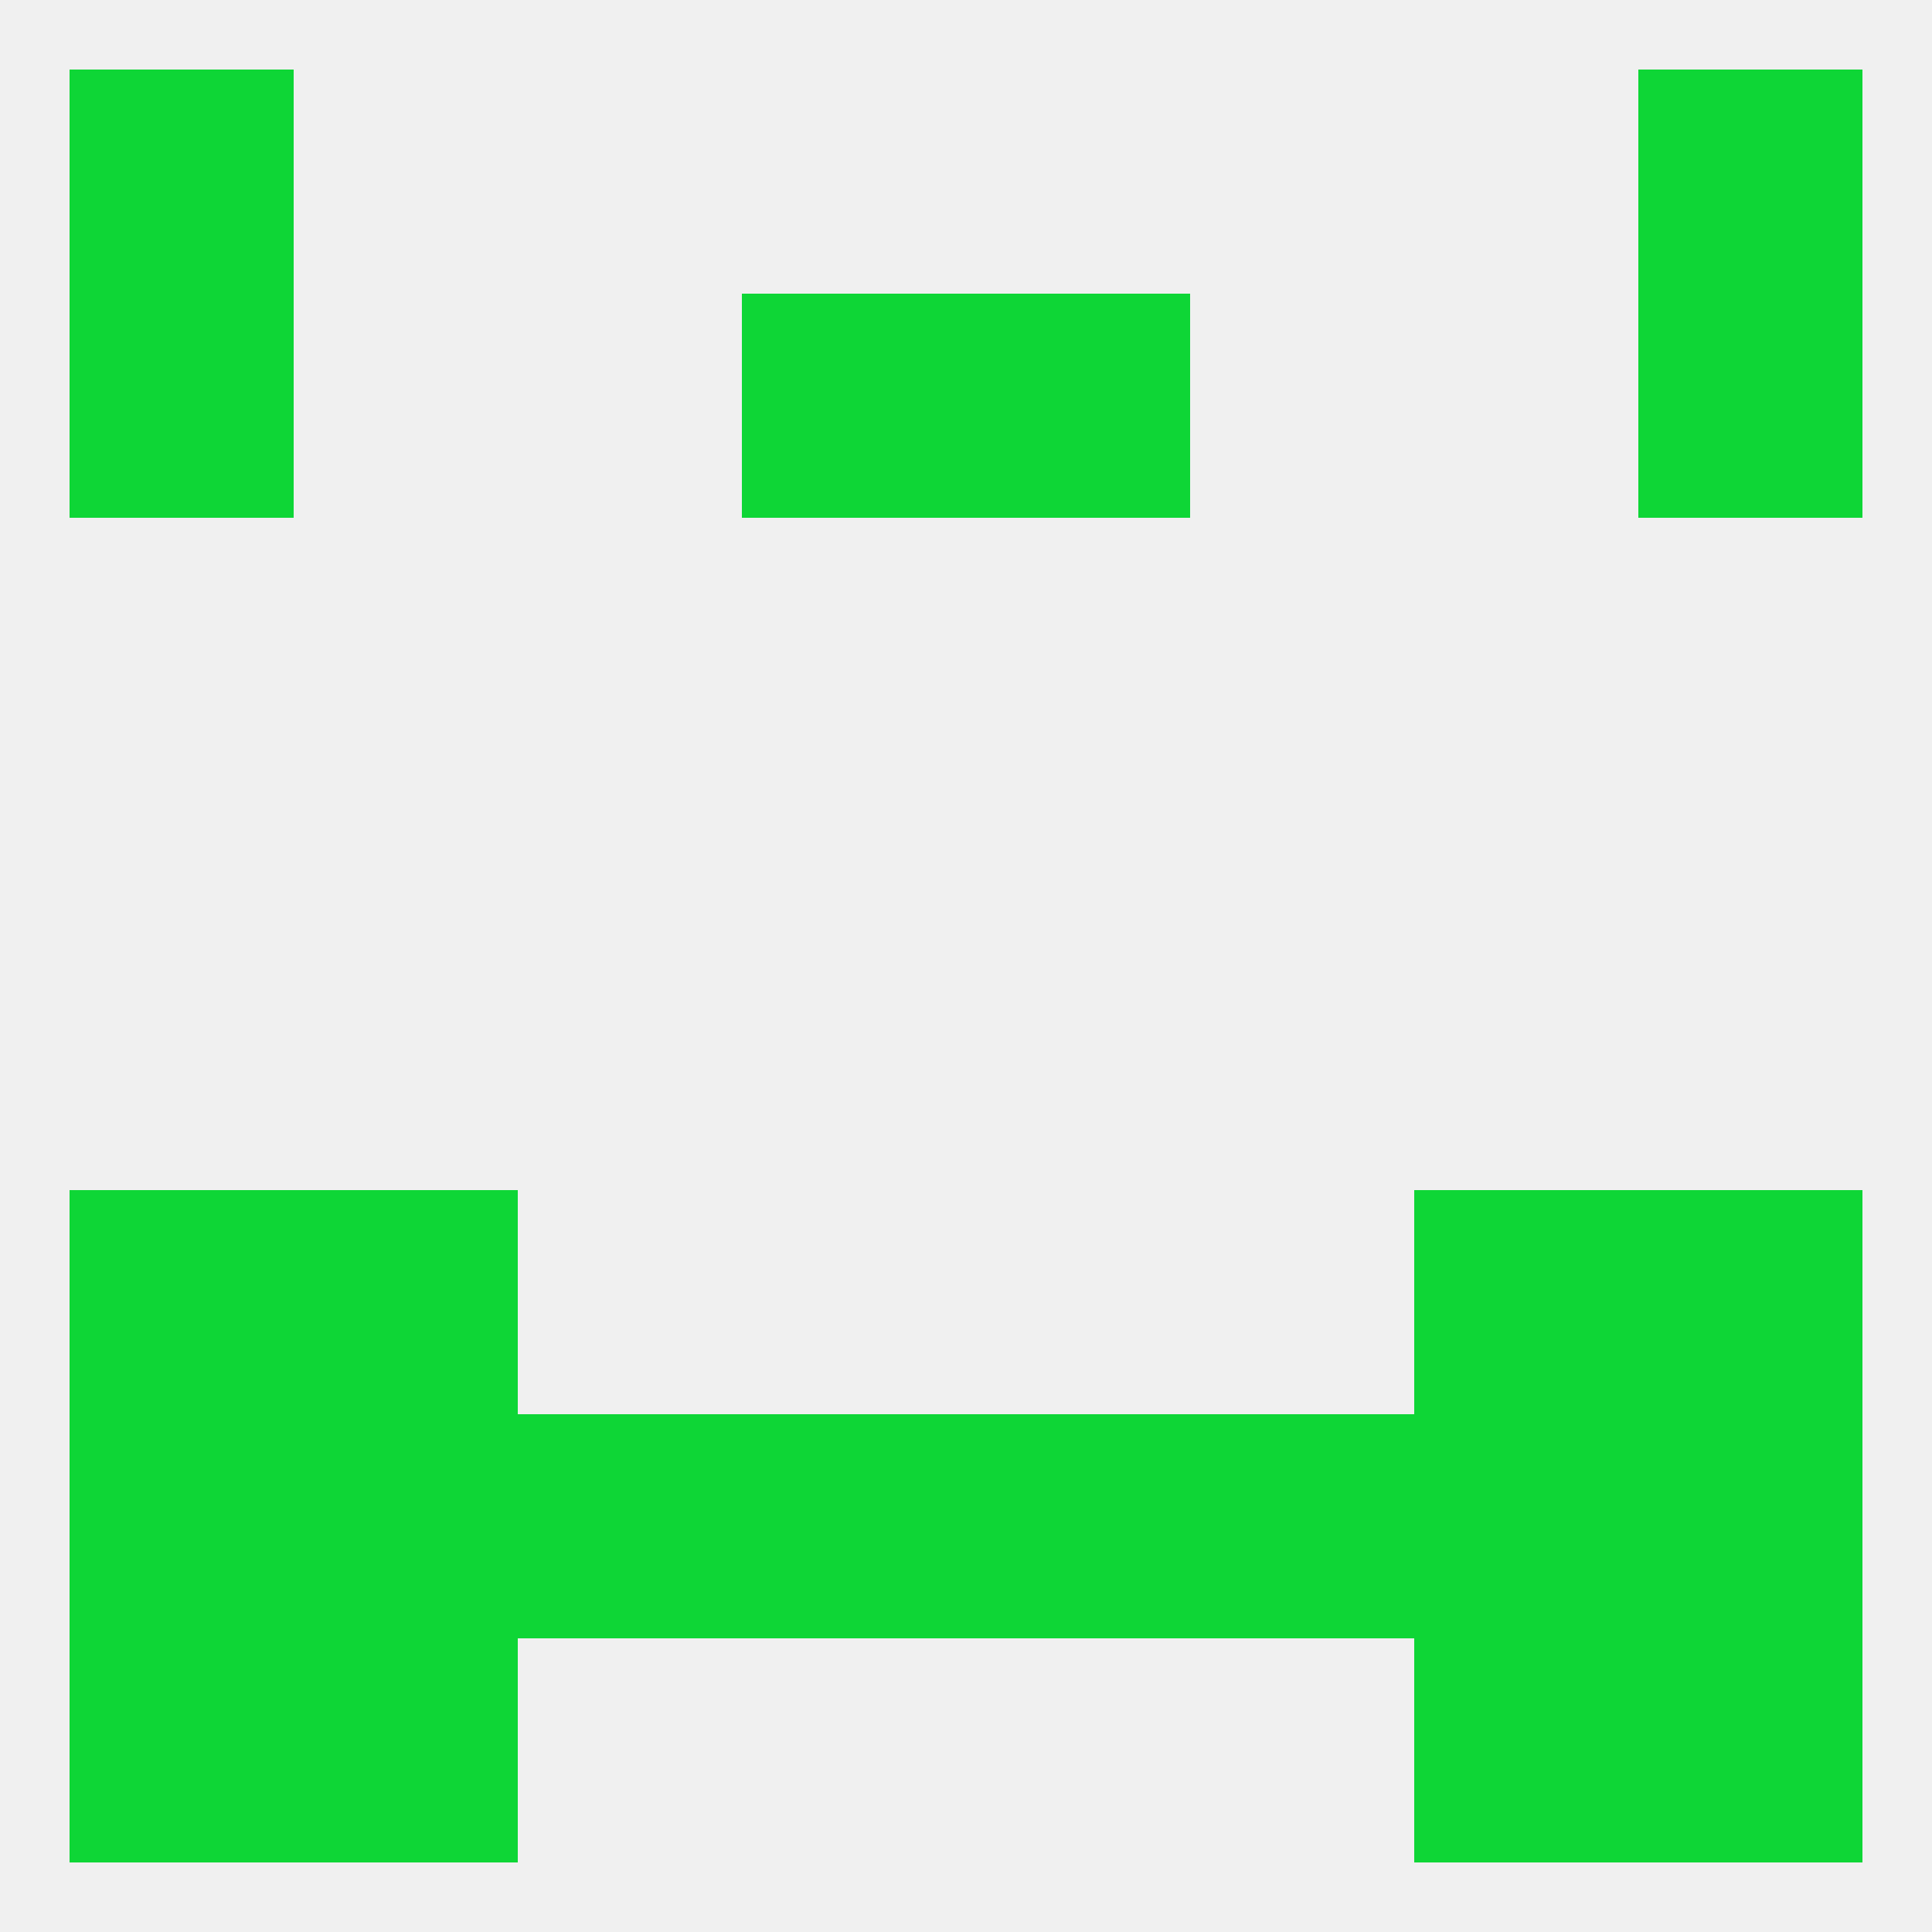 
<!--   <?xml version="1.0"?> -->
<svg version="1.1" baseprofile="full" xmlns="http://www.w3.org/2000/svg" xmlns:xlink="http://www.w3.org/1999/xlink" xmlns:ev="http://www.w3.org/2001/xml-events" width="250" height="250" viewBox="0 0 250 250" >
	<rect width="100%" height="100%" fill="rgba(240,240,240,255)"/>

	<rect x="212" y="183" width="29" height="29" fill="rgba(14,214,54,255)"/>
	<rect x="183" y="183" width="29" height="29" fill="rgba(14,214,54,255)"/>
	<rect x="154" y="183" width="29" height="29" fill="rgba(14,214,54,255)"/>
	<rect x="9" y="183" width="29" height="29" fill="rgba(14,214,54,255)"/>
	<rect x="38" y="183" width="29" height="29" fill="rgba(14,214,54,255)"/>
	<rect x="67" y="183" width="29" height="29" fill="rgba(14,214,54,255)"/>
	<rect x="96" y="183" width="29" height="29" fill="rgba(14,214,54,255)"/>
	<rect x="125" y="183" width="29" height="29" fill="rgba(14,214,54,255)"/>
	<rect x="9" y="9" width="29" height="29" fill="rgba(14,214,54,255)"/>
	<rect x="212" y="9" width="29" height="29" fill="rgba(14,214,54,255)"/>
	<rect x="183" y="212" width="29" height="29" fill="rgba(14,214,54,255)"/>
	<rect x="9" y="212" width="29" height="29" fill="rgba(14,214,54,255)"/>
	<rect x="212" y="212" width="29" height="29" fill="rgba(14,214,54,255)"/>
	<rect x="38" y="212" width="29" height="29" fill="rgba(14,214,54,255)"/>
	<rect x="96" y="38" width="29" height="29" fill="rgba(14,214,54,255)"/>
	<rect x="125" y="38" width="29" height="29" fill="rgba(14,214,54,255)"/>
	<rect x="9" y="38" width="29" height="29" fill="rgba(14,214,54,255)"/>
	<rect x="212" y="38" width="29" height="29" fill="rgba(14,214,54,255)"/>
	<rect x="9" y="154" width="29" height="29" fill="rgba(14,214,54,255)"/>
	<rect x="212" y="154" width="29" height="29" fill="rgba(14,214,54,255)"/>
	<rect x="38" y="154" width="29" height="29" fill="rgba(14,214,54,255)"/>
	<rect x="183" y="154" width="29" height="29" fill="rgba(14,214,54,255)"/>
</svg>